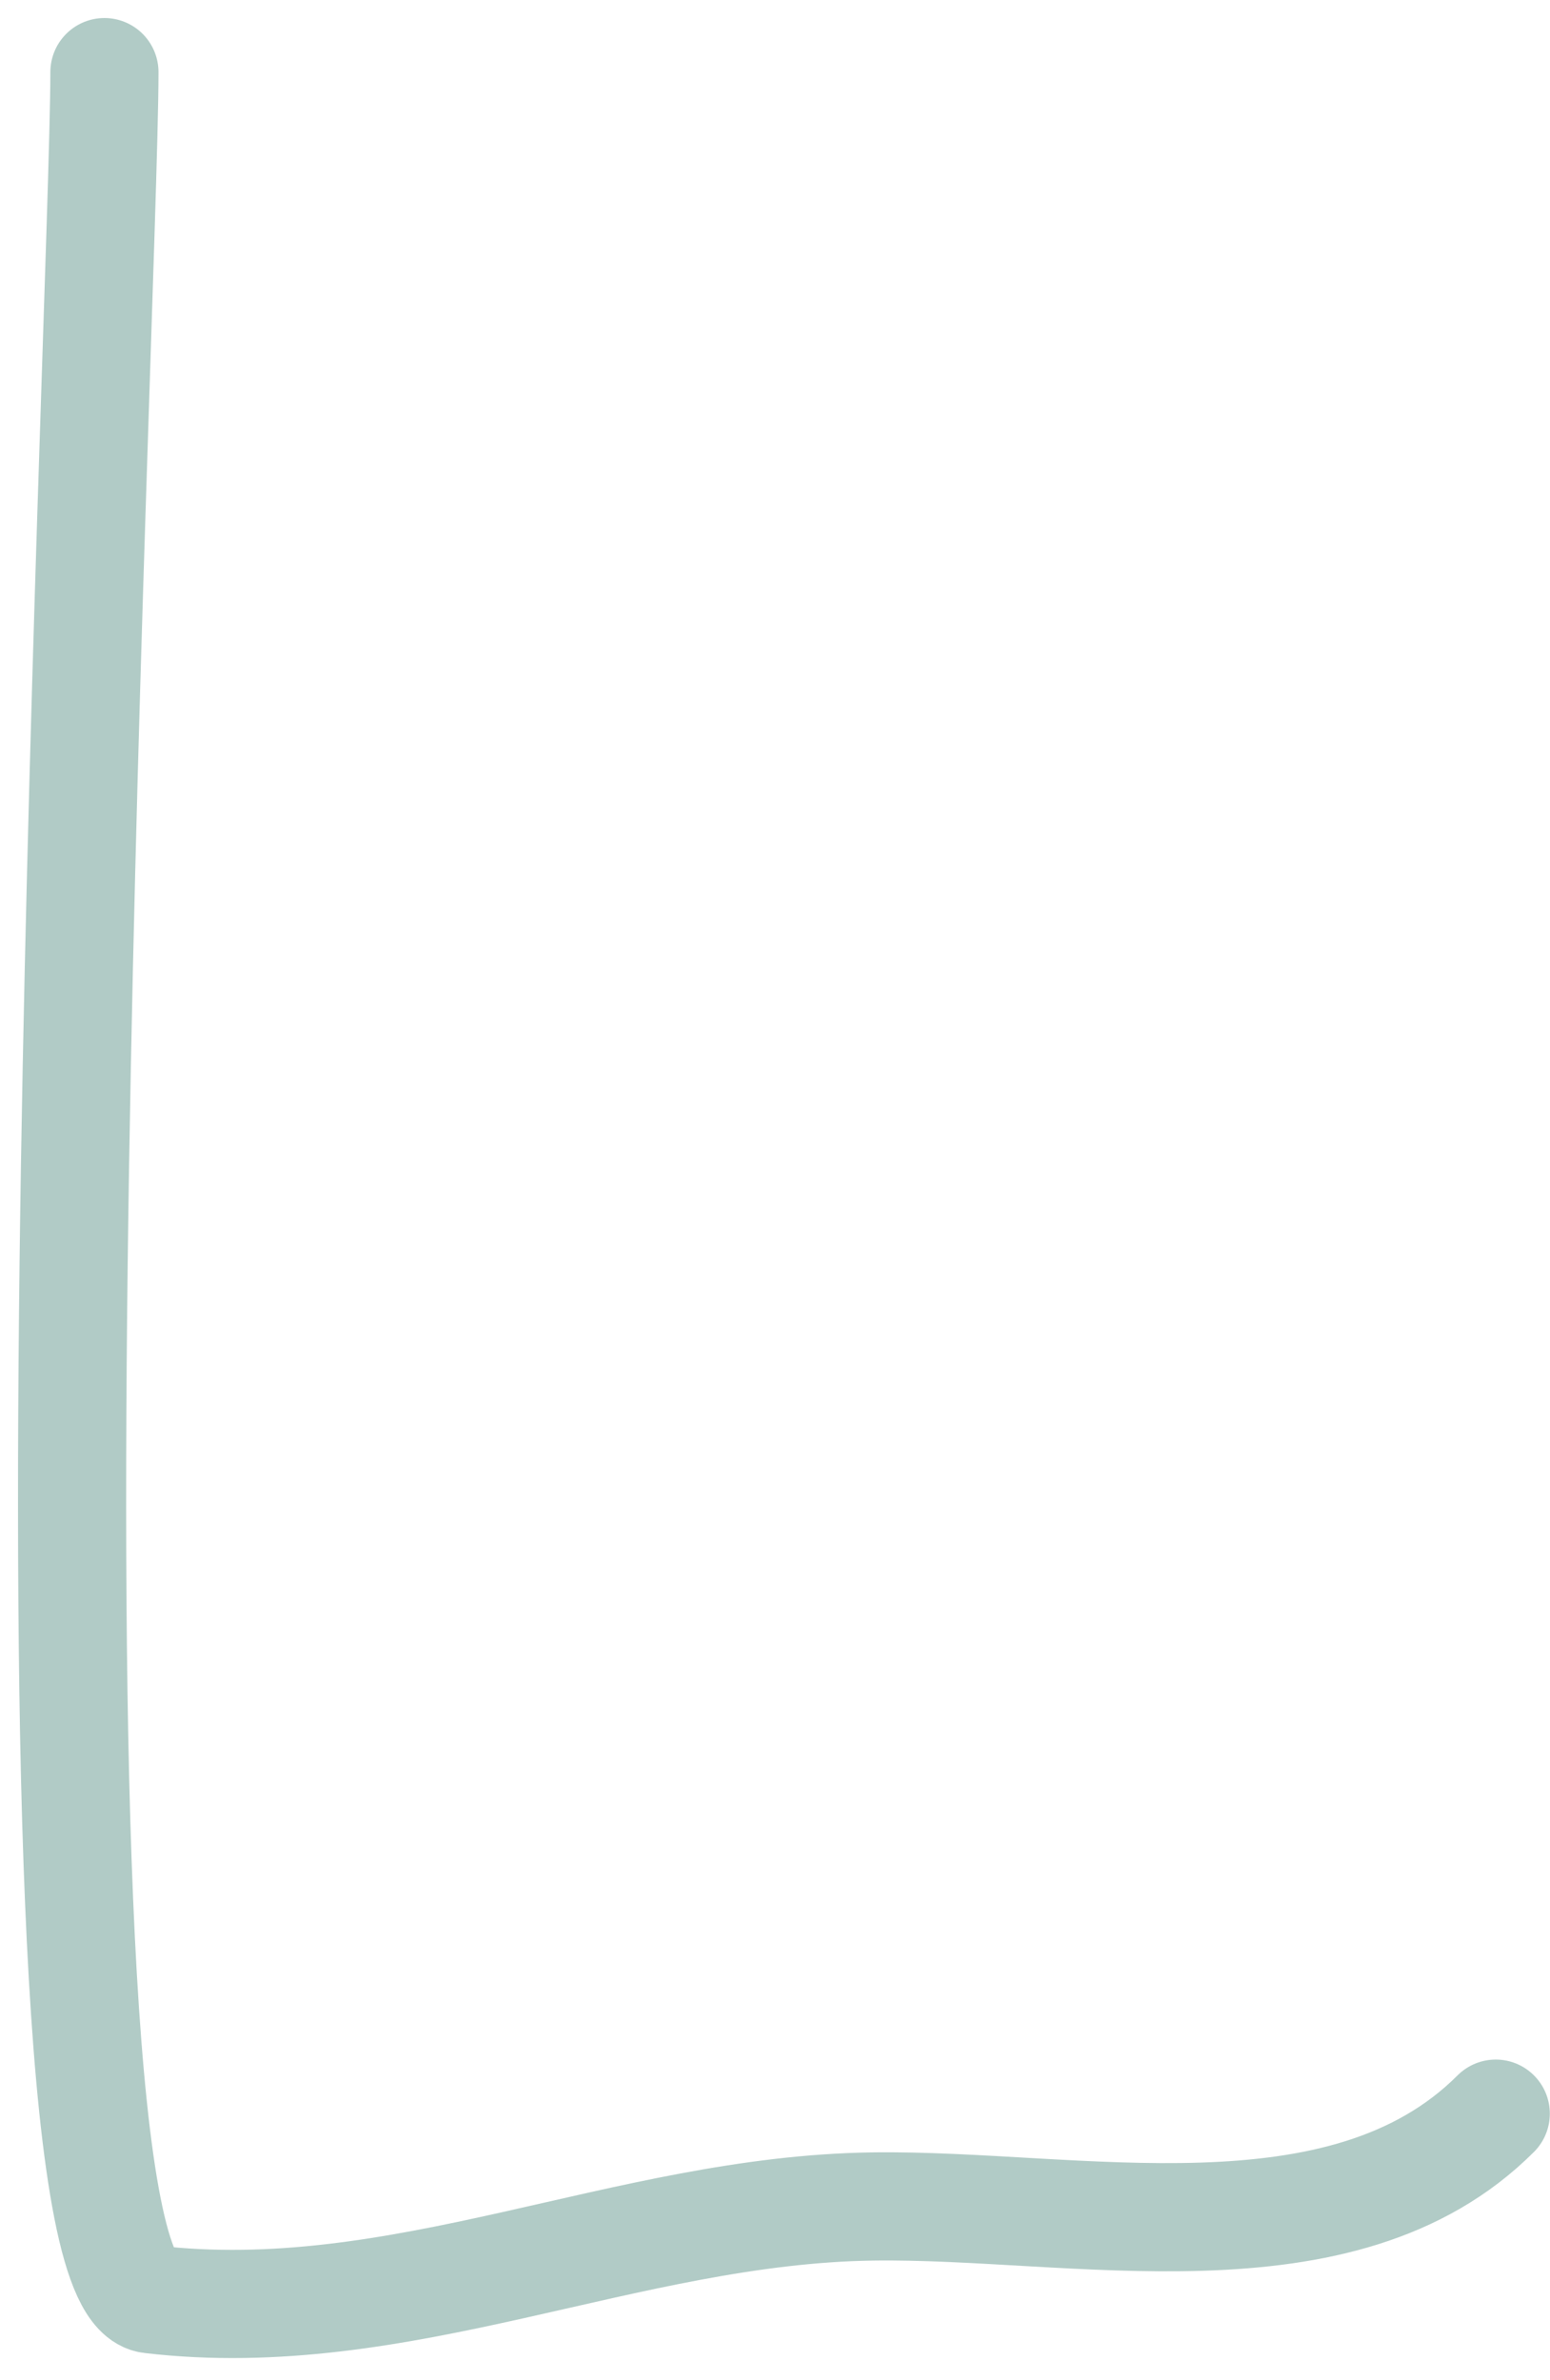 <?xml version="1.0" encoding="UTF-8"?> <svg xmlns="http://www.w3.org/2000/svg" width="43" height="66" viewBox="0 0 43 66" fill="none"><path d="M2.897 2C2.897 8.278 0.189 63.288 4.183 63.758C11.121 64.574 17.344 61.285 24.197 61.185C29.814 61.102 37.228 62.879 41.495 58.611" stroke="#B1CBC6" stroke-width="3" stroke-linecap="round"></path></svg> 
